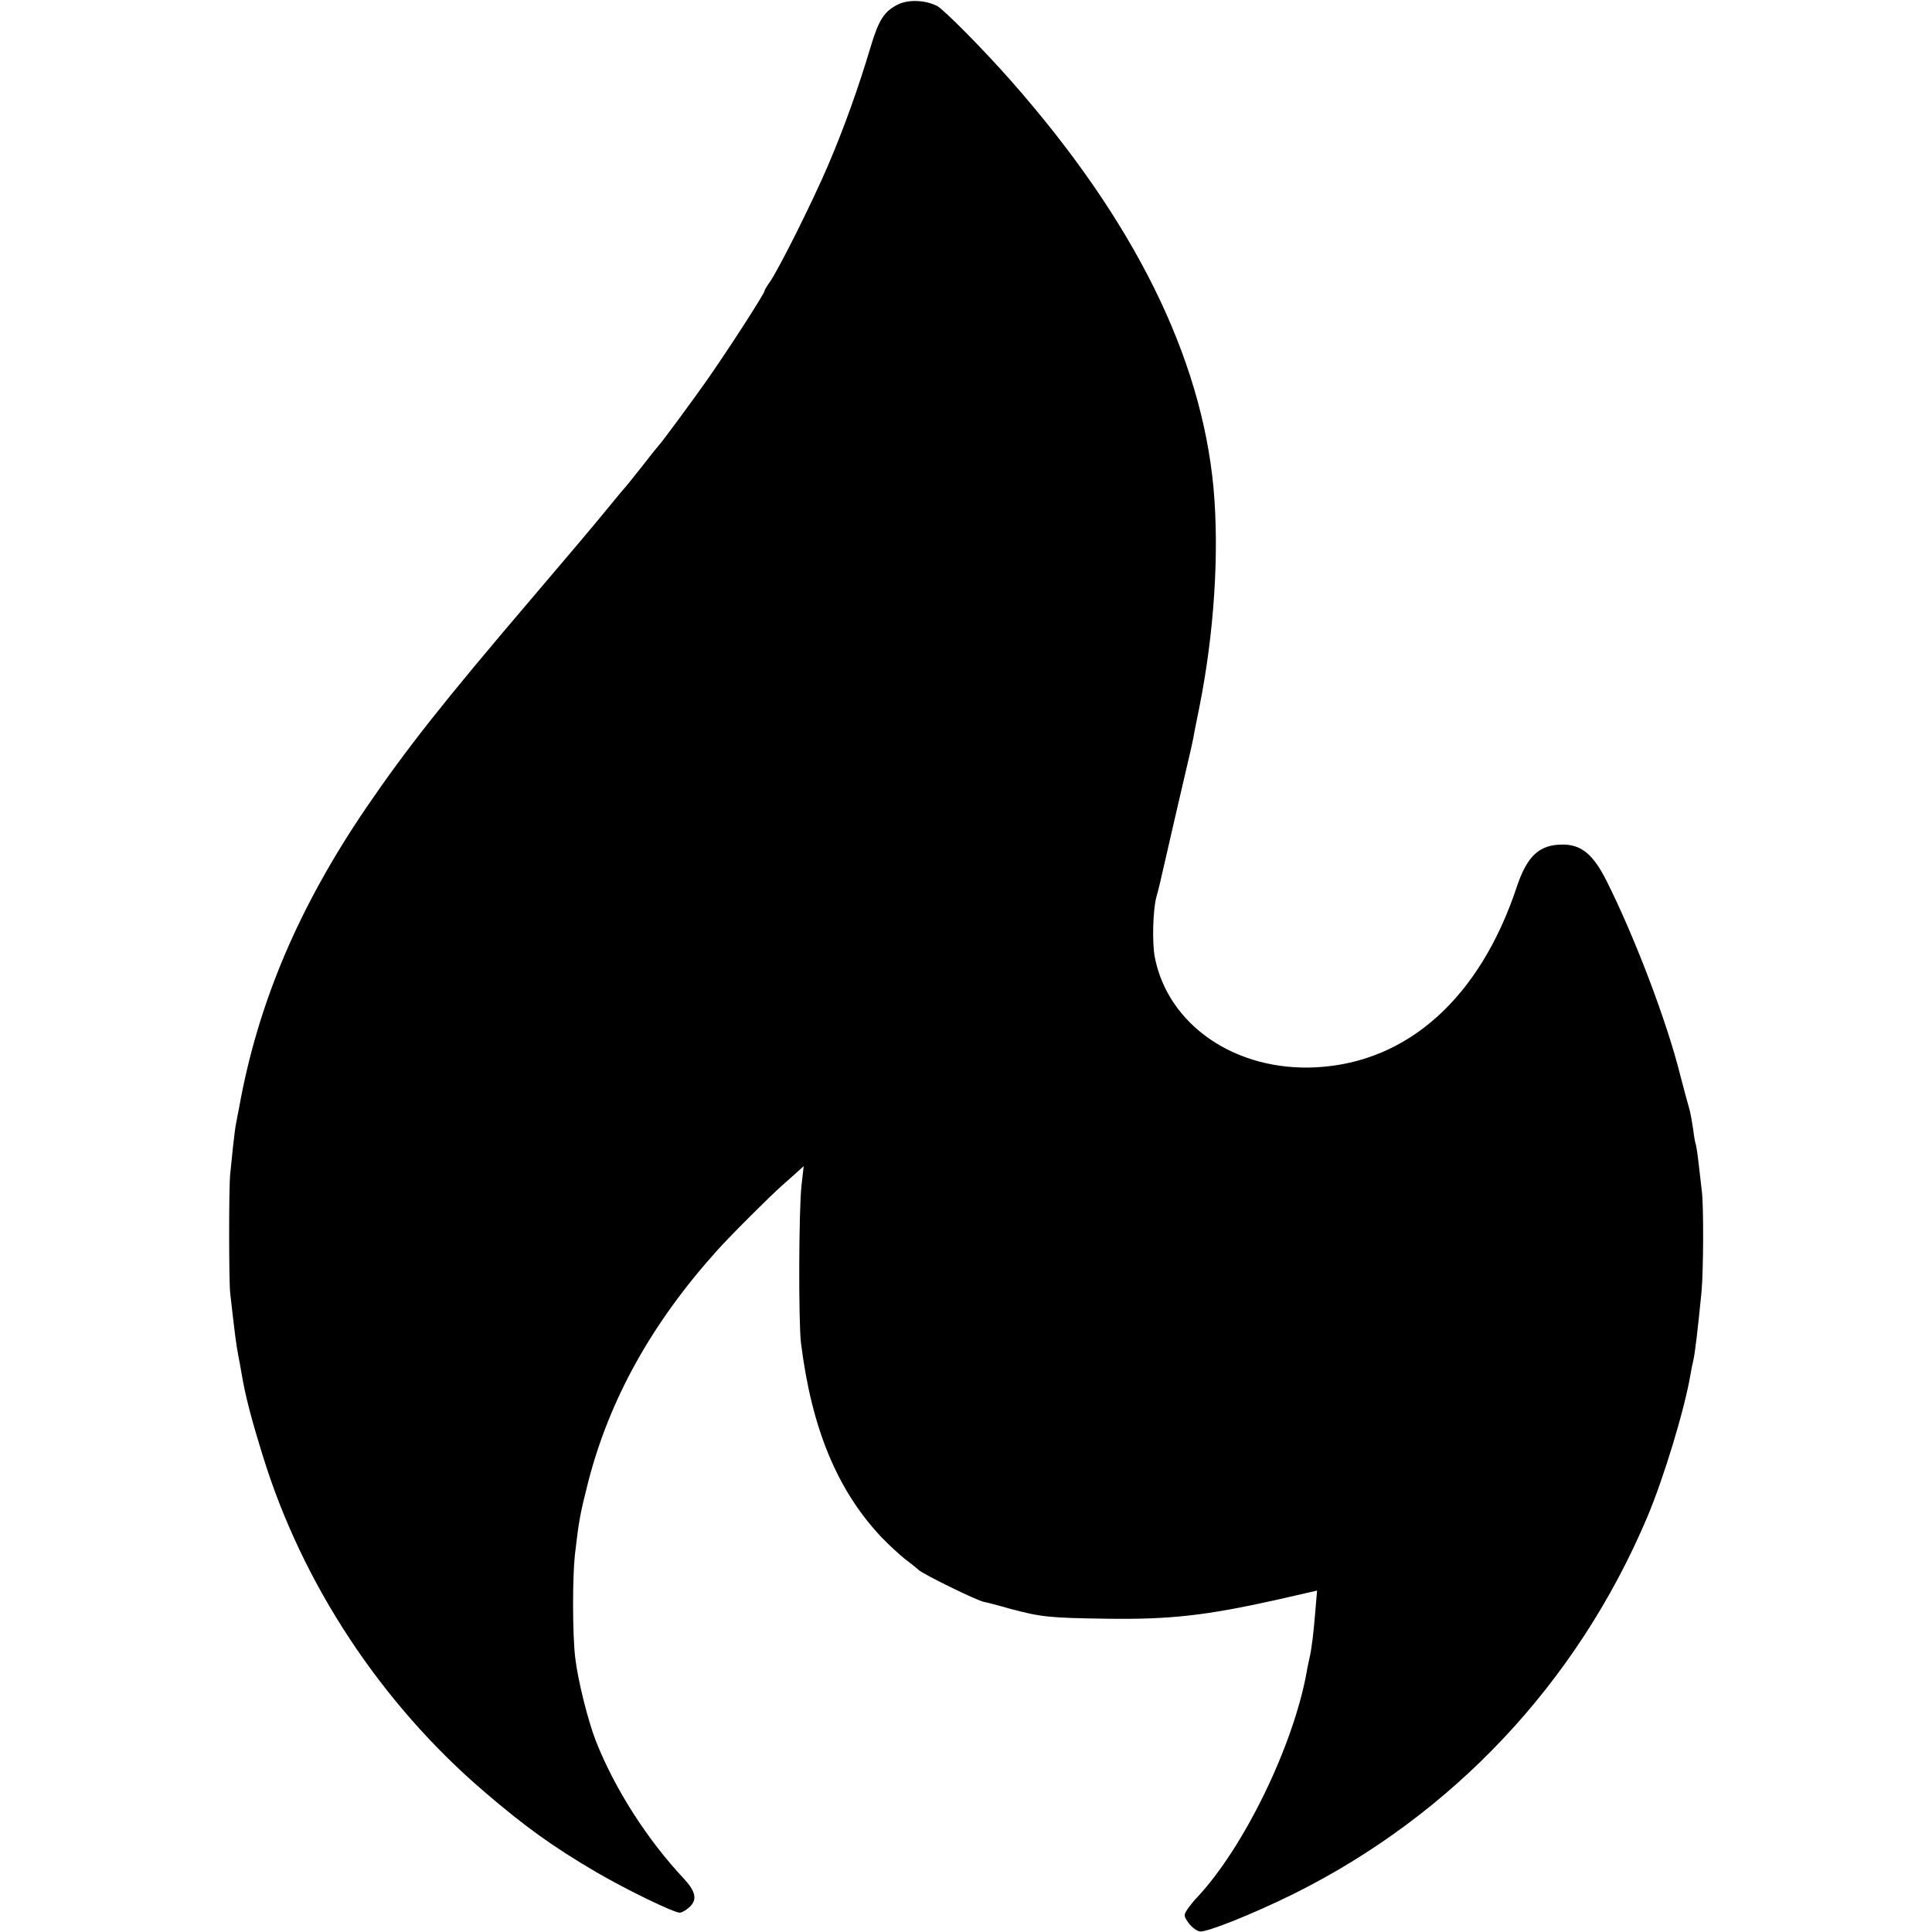 <?xml version="1.0" standalone="no"?>
<!DOCTYPE svg PUBLIC "-//W3C//DTD SVG 20010904//EN"
 "http://www.w3.org/TR/2001/REC-SVG-20010904/DTD/svg10.dtd">
<svg version="1.0" xmlns="http://www.w3.org/2000/svg"
 width="700pt" height="700pt" viewBox="0 0 700 700"
 preserveAspectRatio="xMidYMid meet">
<g transform="translate(0,700) scale(0.1,-0.1)"
fill="#000000" stroke="none">
<path d="M3252 6983 c-48 -24 -68 -55 -97 -151 -45 -151 -96 -293 -153 -427
-57 -134 -180 -380 -213 -427 -10 -14 -19 -29 -19 -32 0 -10 -139 -225 -214
-331 -55 -78 -158 -217 -166 -225 -3 -3 -30 -36 -60 -75 -30 -38 -57 -72 -60
-75 -3 -3 -37 -43 -75 -90 -38 -47 -160 -191 -270 -320 -319 -374 -453 -544
-597 -755 -246 -361 -394 -710 -462 -1090 -3 -16 -8 -40 -10 -52 -3 -12 -8
-53 -12 -90 -4 -37 -8 -81 -10 -98 -5 -44 -5 -383 0 -430 18 -157 21 -184 31
-235 3 -14 7 -38 10 -55 14 -82 33 -157 77 -299 143 -465 429 -898 803 -1218
147 -126 248 -199 407 -292 106 -62 279 -146 301 -146 7 0 23 9 35 20 29 27
23 56 -19 102 -133 141 -252 327 -320 500 -29 74 -66 223 -75 303 -10 87 -10
289 -1 372 14 122 19 149 48 263 77 300 231 577 467 839 49 55 200 205 236
236 7 6 27 24 45 40 l33 30 -8 -70 c-10 -91 -11 -492 -2 -570 39 -313 132
-535 292 -705 26 -27 64 -62 84 -78 20 -15 43 -33 50 -40 17 -16 211 -111 237
-116 11 -2 54 -13 95 -25 114 -30 139 -33 355 -36 226 -3 356 12 608 68 l149
34 -6 -71 c-7 -87 -14 -143 -22 -176 -3 -14 -8 -36 -10 -50 -49 -268 -228
-635 -397 -815 -11 -11 -26 -30 -35 -43 -14 -21 -13 -25 5 -50 11 -15 29 -28
40 -30 25 -4 194 64 338 135 578 287 1028 765 1282 1363 61 144 136 391 158
520 3 19 8 42 10 50 6 23 17 118 30 250 7 77 8 311 1 365 -2 17 -7 59 -11 95
-4 36 -9 68 -10 71 -2 3 -7 28 -10 55 -4 27 -10 63 -15 79 -5 17 -19 68 -31
115 -49 198 -166 505 -269 710 -48 95 -91 130 -158 130 -85 0 -129 -41 -167
-155 -133 -399 -393 -634 -725 -652 -292 -16 -538 152 -586 399 -10 52 -7 171
6 219 7 24 13 51 15 59 2 8 26 114 54 235 28 121 54 231 57 245 3 14 8 36 10
50 3 14 11 57 19 95 54 269 73 559 52 795 -44 478 -288 971 -732 1475 -101
115 -244 259 -269 273 -43 22 -105 25 -144 5z"/>
</g>
</svg>
